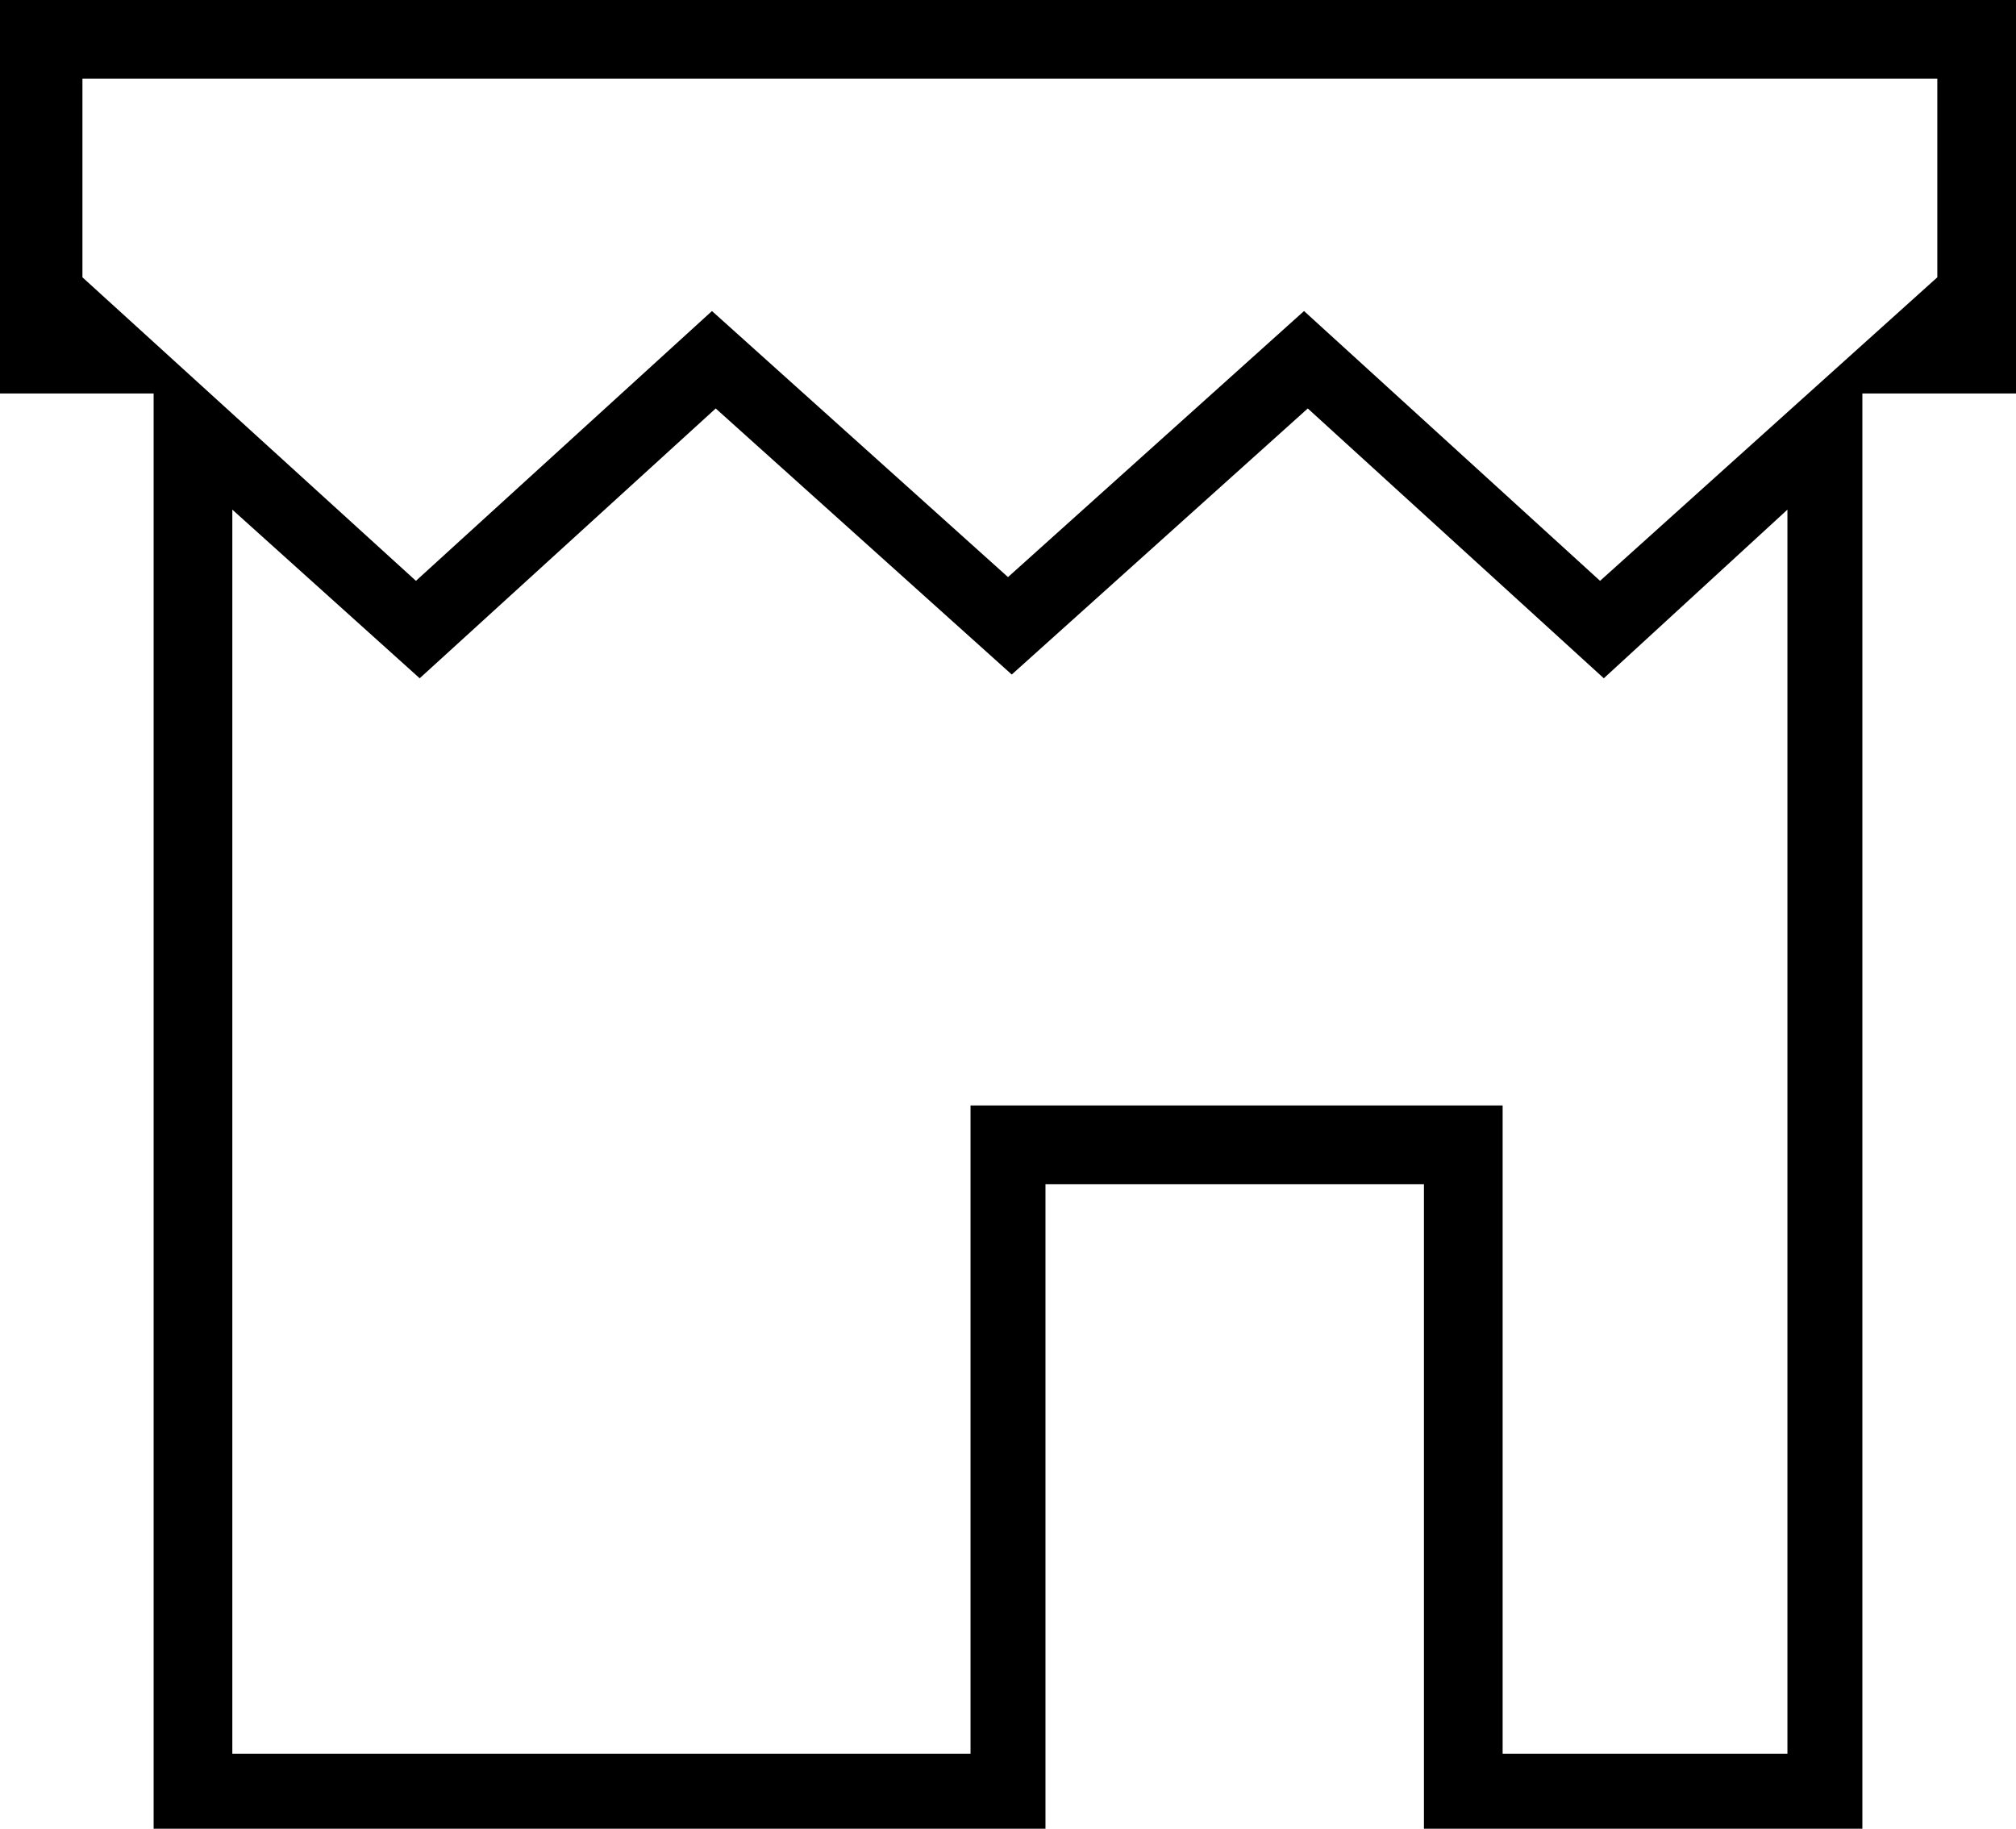 <?xml version="1.0" encoding="UTF-8"?>
<svg id="Layer_2" xmlns="http://www.w3.org/2000/svg" version="1.1" viewBox="0 0 53.8 48.8">
  <!-- Generator: Adobe Illustrator 29.1.0, SVG Export Plug-In . SVG Version: 2.1.0 Build 142)  -->
  <path d="M27,0H0v10.5h4.1v16.3h0v22h23.8v-17.2h10.1v17.2h11.7V10.5h4.1V0h-26.9.1ZM47.7,46.8h-7.6v-17.3h-14.2v17.3H6.2V13.6c0,0,5,4.5,5,4.5l7.9-7.2,7.9,7.1h0l7.9-7.1,7.9,7.2,4.9-4.5v33.3h0ZM51.7,7.4l-9,8.1-7.9-7.2-7.9,7.1-7.9-7.1-7.9,7.2L2.2,7.4V2.1h49.5v5.3Z"/>
</svg>